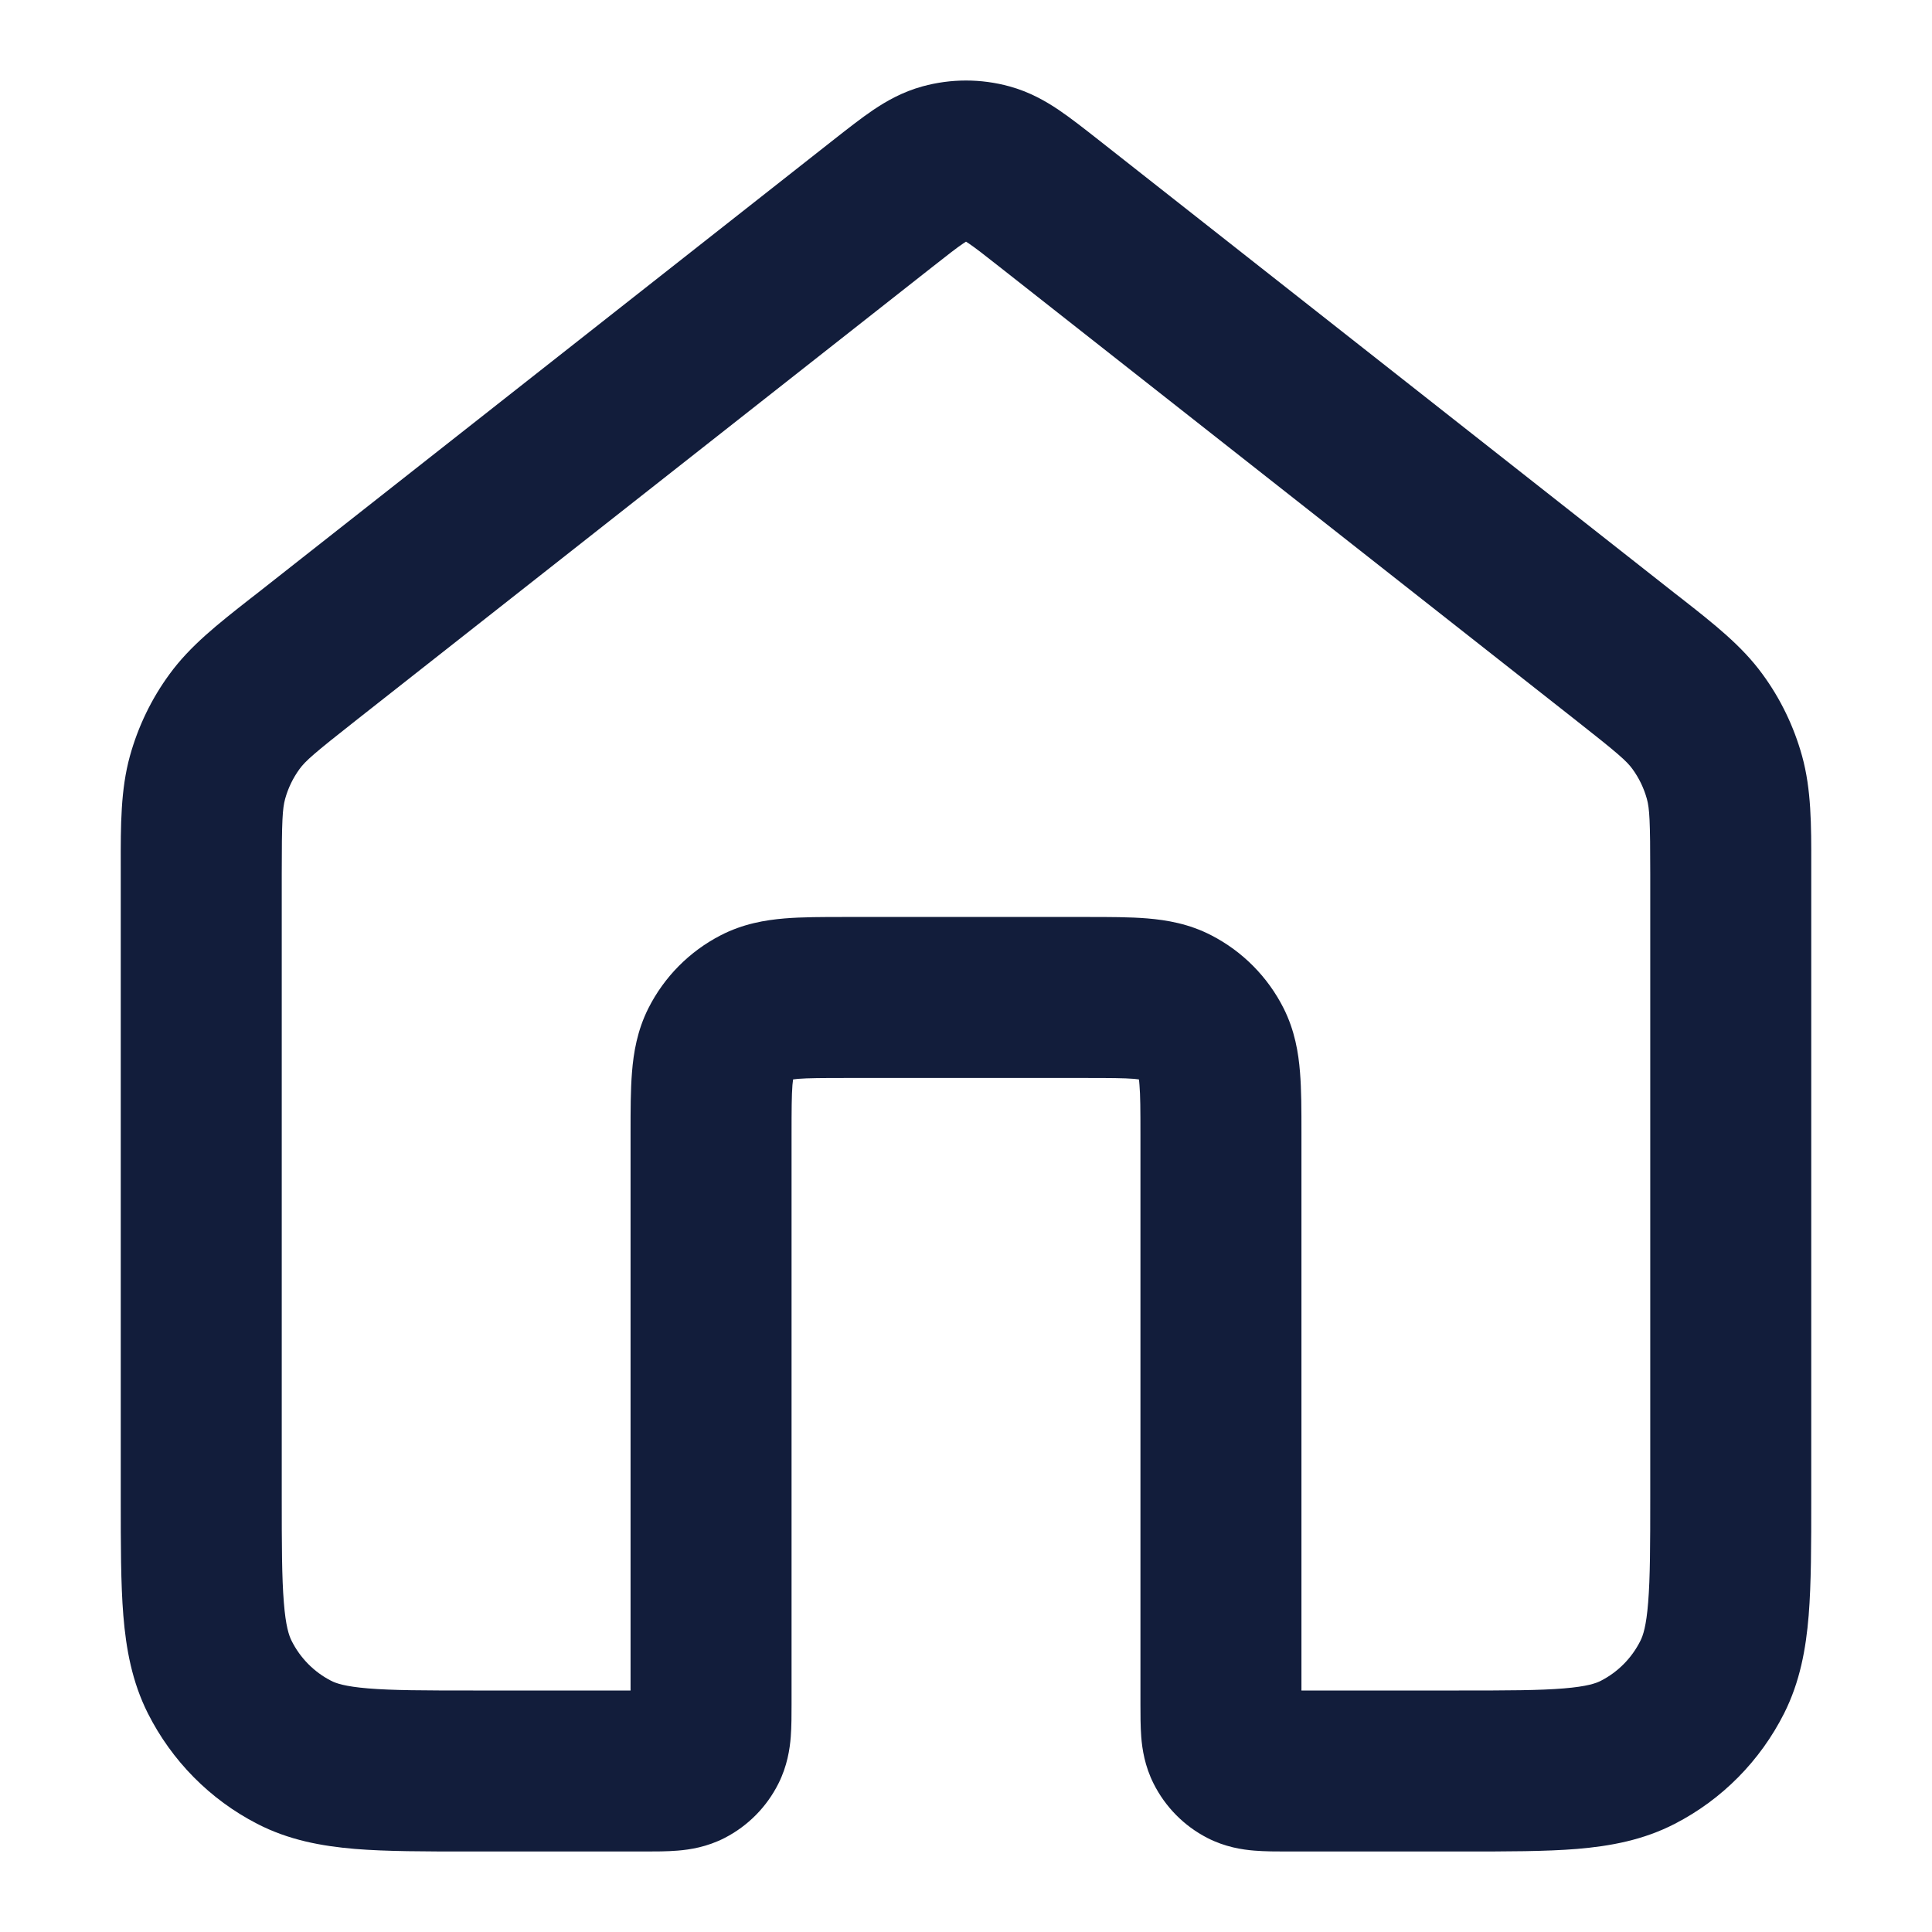 <svg width="24" height="24" viewBox="0 0 24 24" fill="none" xmlns="http://www.w3.org/2000/svg">
<path fill-rule="evenodd" clip-rule="evenodd" d="M12 3.002C11.992 3.007 11.98 3.014 11.966 3.024C11.884 3.079 11.778 3.162 11.581 3.317L4.422 8.949C3.899 9.36 3.793 9.454 3.721 9.553C3.64 9.664 3.579 9.79 3.542 9.924C3.509 10.045 3.5 10.19 3.5 10.859V18.584C3.5 19.198 3.501 19.599 3.526 19.905C3.549 20.201 3.59 20.319 3.623 20.384C3.731 20.599 3.903 20.771 4.111 20.878C4.171 20.91 4.284 20.95 4.574 20.974C4.875 20.999 5.27 21 5.878 21H7.833L7.833 14.067C7.833 13.796 7.833 13.537 7.851 13.318C7.87 13.079 7.915 12.802 8.055 12.524C8.251 12.136 8.564 11.819 8.952 11.619C9.23 11.475 9.508 11.429 9.747 11.409C9.964 11.391 10.222 11.391 10.489 11.391H13.511C13.778 11.391 14.036 11.391 14.253 11.409C14.492 11.429 14.77 11.475 15.048 11.619C15.436 11.819 15.749 12.136 15.945 12.524C16.085 12.802 16.13 13.079 16.149 13.318C16.167 13.537 16.167 13.796 16.167 14.067L16.167 21H18.122C18.73 21 19.125 20.999 19.426 20.974C19.716 20.95 19.829 20.91 19.889 20.878C20.097 20.771 20.269 20.599 20.377 20.384C20.41 20.319 20.451 20.201 20.474 19.905C20.499 19.599 20.5 19.198 20.5 18.584V10.859C20.5 10.19 20.491 10.045 20.458 9.924C20.421 9.79 20.36 9.664 20.279 9.553C20.207 9.454 20.101 9.36 19.578 8.949L12.419 3.317C12.222 3.162 12.116 3.079 12.034 3.024C12.02 3.014 12.008 3.007 12 3.002ZM16.171 21.422C16.171 21.422 16.171 21.421 16.171 21.419L16.171 21.422ZM7.829 21.422C7.829 21.422 7.829 21.421 7.829 21.419L7.829 21.422ZM11.46 1.073C11.814 0.976 12.186 0.976 12.54 1.073C12.788 1.141 12.988 1.255 13.154 1.367C13.303 1.468 13.467 1.597 13.634 1.728L20.814 7.377C20.841 7.398 20.868 7.419 20.894 7.439C21.294 7.753 21.638 8.023 21.893 8.373C22.118 8.679 22.284 9.024 22.386 9.391C22.501 9.807 22.501 10.245 22.5 10.758C22.5 10.791 22.5 10.825 22.5 10.859V18.622C22.5 19.187 22.5 19.67 22.468 20.067C22.434 20.483 22.36 20.892 22.163 21.284C21.866 21.873 21.392 22.354 20.805 22.656C20.414 22.858 20.006 22.933 19.591 22.968C19.198 23 18.719 23 18.162 23H16.011C16.003 23 15.995 23 15.987 23C15.861 23 15.713 23 15.582 22.989C15.431 22.977 15.219 22.945 14.997 22.831C14.708 22.682 14.476 22.446 14.331 22.158C14.22 21.938 14.189 21.727 14.177 21.577C14.167 21.447 14.167 21.298 14.167 21.17L14.167 14.1C14.167 13.784 14.166 13.607 14.155 13.479C14.153 13.446 14.15 13.423 14.148 13.409C14.134 13.407 14.115 13.405 14.089 13.402C13.963 13.392 13.79 13.391 13.478 13.391H10.522C10.21 13.391 10.037 13.392 9.911 13.402C9.885 13.405 9.866 13.407 9.852 13.409C9.85 13.423 9.847 13.446 9.844 13.479C9.834 13.607 9.833 13.784 9.833 14.1L9.833 21.17C9.833 21.298 9.833 21.447 9.823 21.577C9.811 21.727 9.78 21.938 9.669 22.158C9.524 22.446 9.292 22.682 9.003 22.831C8.781 22.945 8.569 22.977 8.418 22.989C8.288 23 8.139 23 8.013 23C8.005 23 7.997 23 7.989 23H5.838C5.281 23 4.802 23 4.409 22.968C3.994 22.933 3.586 22.858 3.195 22.656C2.608 22.354 2.134 21.873 1.837 21.284C1.64 20.892 1.566 20.483 1.532 20.067C1.5 19.67 1.5 19.187 1.5 18.622L1.5 10.859C1.5 10.825 1.5 10.791 1.5 10.758C1.499 10.245 1.499 9.807 1.614 9.391C1.716 9.024 1.882 8.679 2.107 8.373C2.362 8.023 2.706 7.753 3.106 7.439C3.132 7.419 3.159 7.398 3.186 7.377L10.366 1.728C10.533 1.597 10.697 1.468 10.846 1.367C11.012 1.255 11.212 1.141 11.46 1.073Z" fill="#121D3B"/>
</svg>
